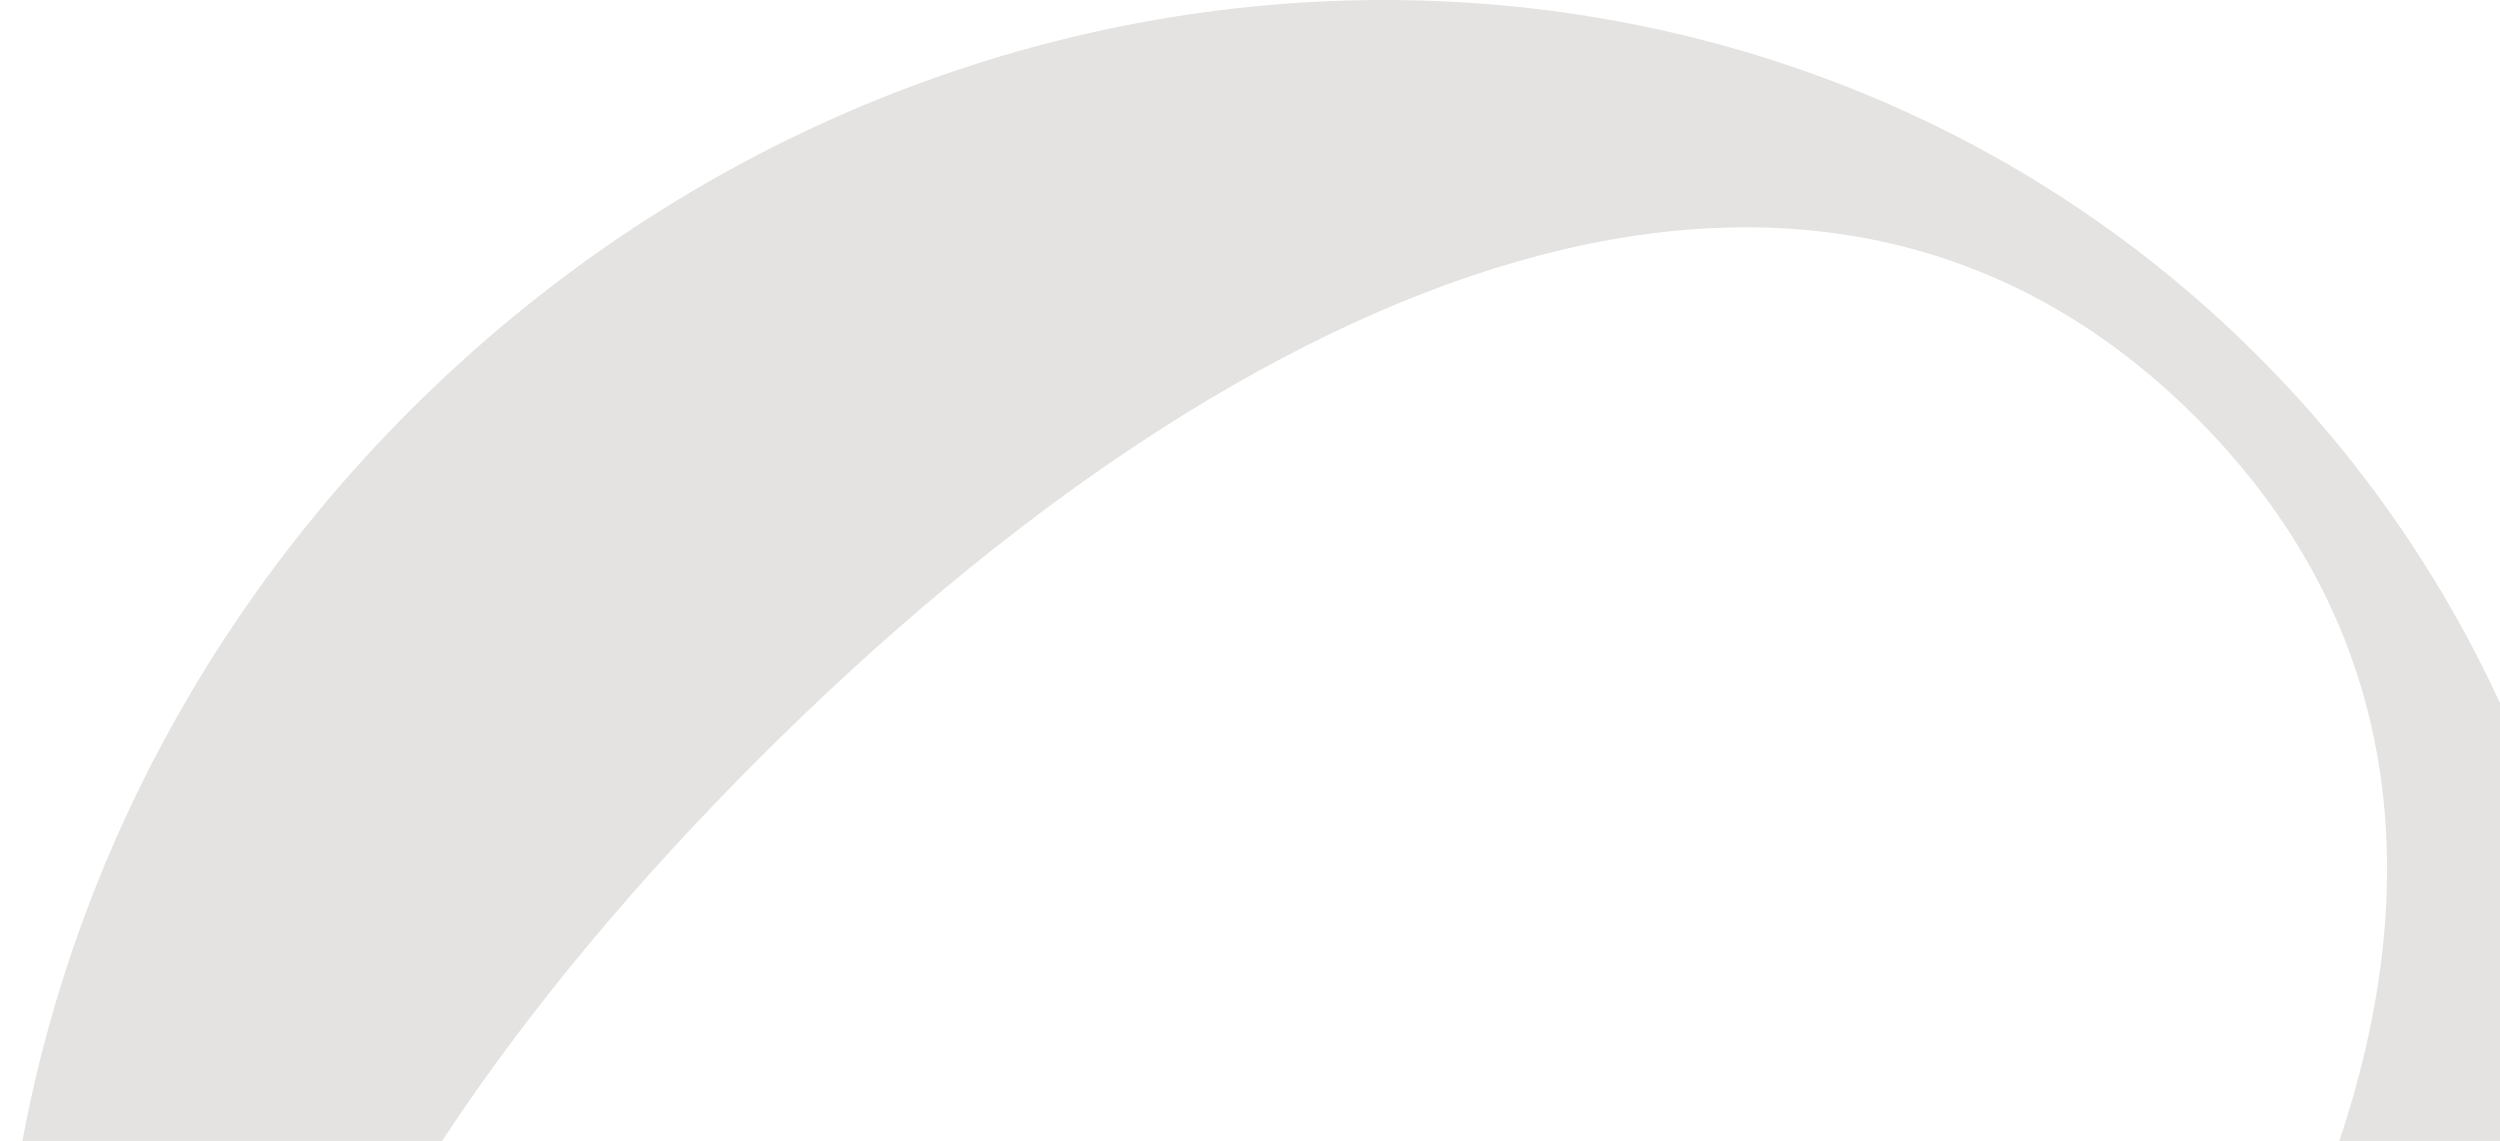 <svg width="745" height="340" viewBox="0 0 745 340" fill="none" xmlns="http://www.w3.org/2000/svg">
<path opacity="0.2" d="M122.239 122.275C-34.24 278.733 -41.427 525.35 106.103 672.859C253.768 820.504 500.283 813.183 656.761 656.725C813.24 500.268 820.427 253.65 672.897 106.141C525.232 -41.504 278.717 -34.183 122.239 122.275ZM553.03 553.008C406.585 699.432 238.174 768.307 124.544 654.556C10.914 540.806 79.797 372.417 226.106 226.128C372.55 79.703 540.962 10.829 654.592 124.58C768.222 238.33 699.339 406.718 553.03 553.008Z" fill="#79766A"/>
</svg>
